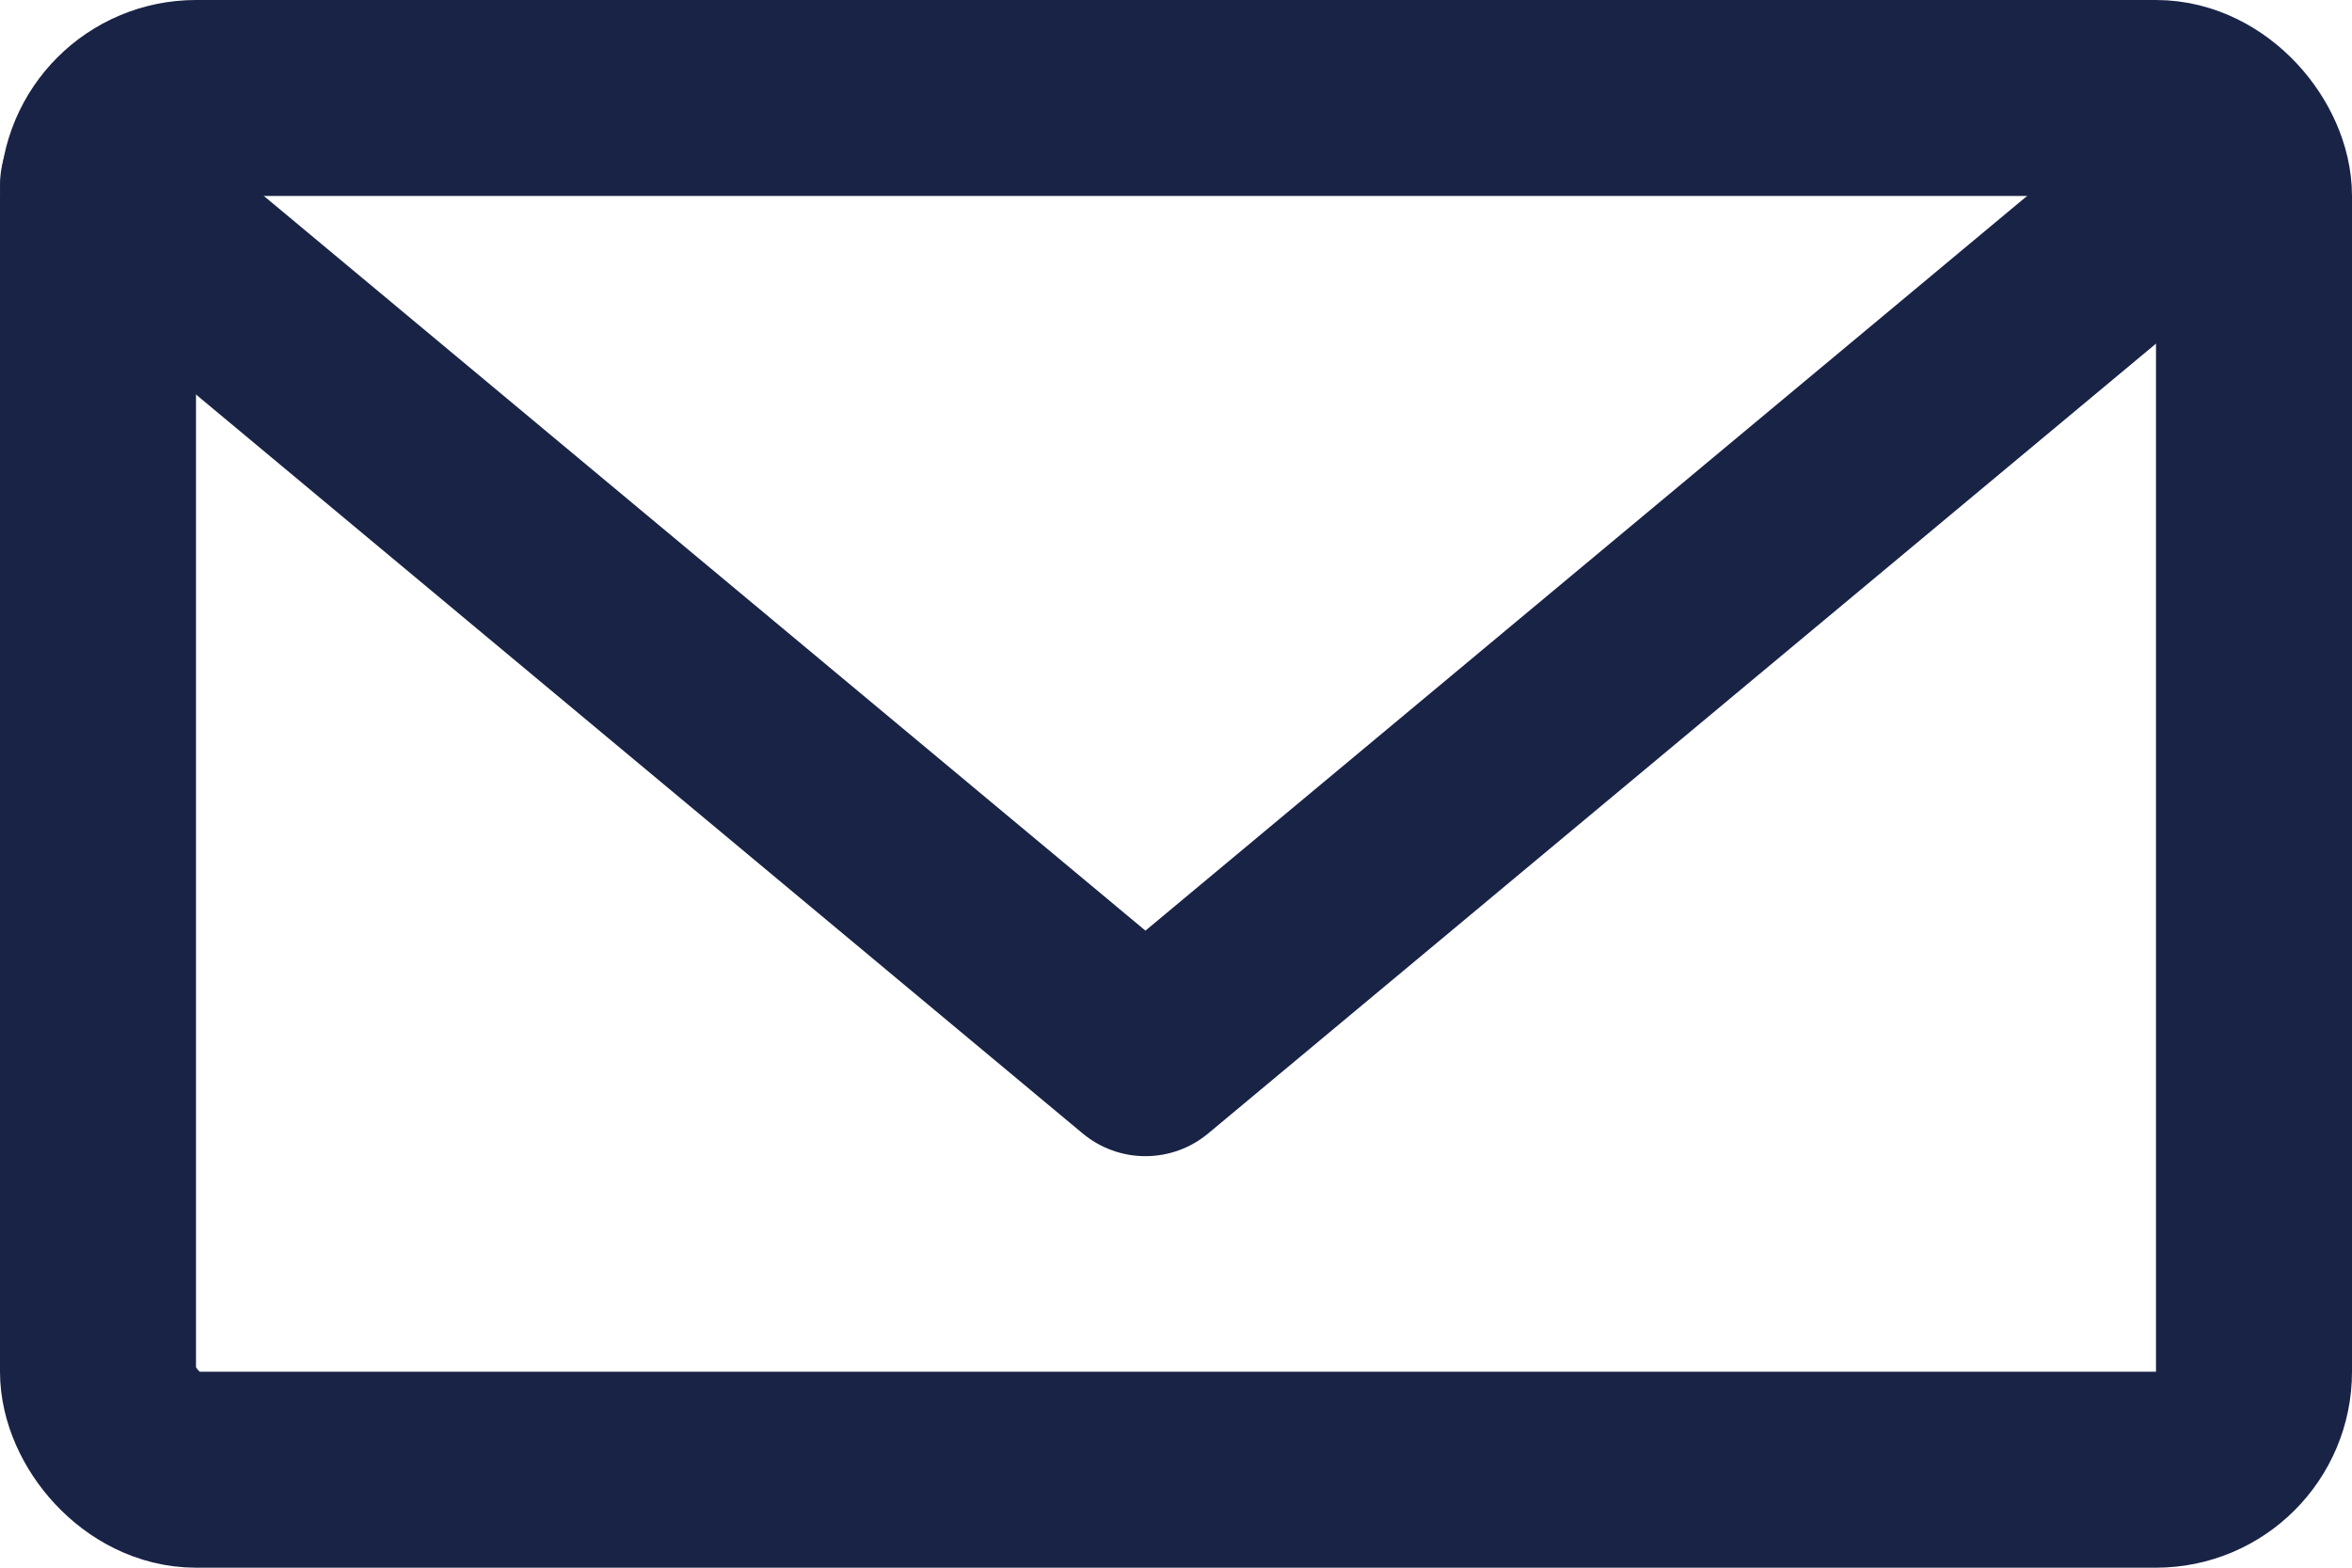 <svg xmlns="http://www.w3.org/2000/svg" xmlns:xlink="http://www.w3.org/1999/xlink" width="24" height="16" viewBox="0 0 24 16">
  <defs>
    <clipPath id="clip-path">
      <rect id="Rechteck_1667" data-name="Rechteck 1667" width="24" height="16" fill="none" stroke="#192346" stroke-width="1"/>
    </clipPath>
  </defs>
  <g id="icon-mail-darkblue" clip-path="url(#clip-path)">
    <rect id="Rechteck_1666" data-name="Rechteck 1666" width="22" height="14" rx="1" transform="translate(1 1)" fill="none" stroke="#192346" stroke-linecap="round" stroke-linejoin="round" stroke-width="2"/>
    <path id="Pfad_577" data-name="Pfad 577" d="M1,1.891,11.688,10.8,22.377,1.891" fill="none" stroke="#192346" stroke-linecap="round" stroke-linejoin="round" stroke-width="2"/>
  </g>
</svg>
